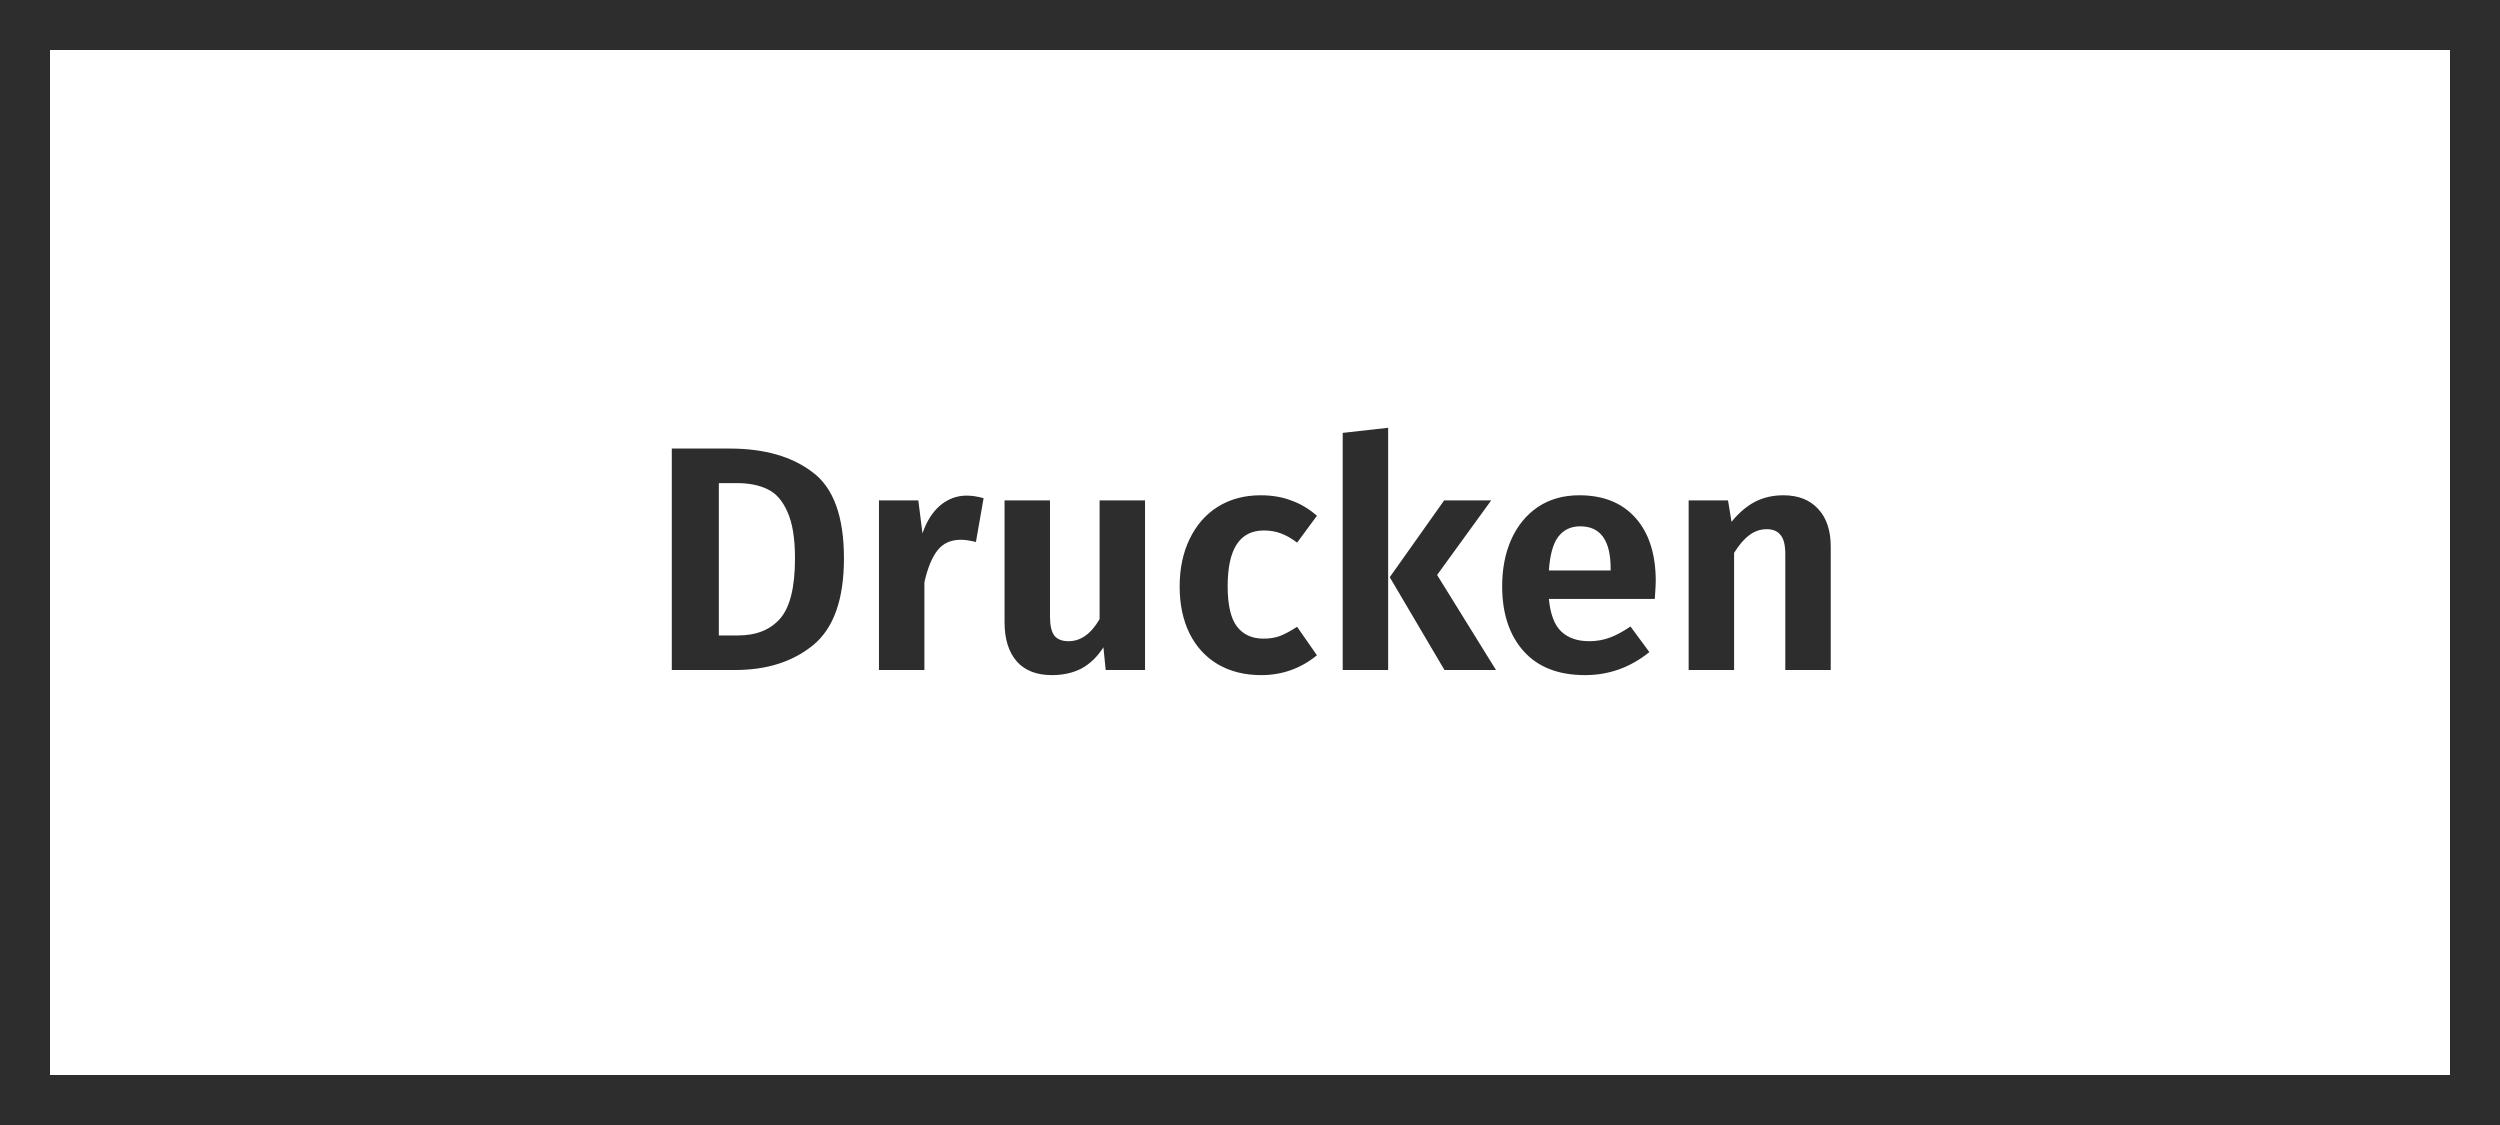 <?xml version="1.0" encoding="UTF-8"?>
<svg xmlns="http://www.w3.org/2000/svg" width="1000" height="450" viewBox="0 0 1000 450" fill="none">
  <rect x="10" y="10" width="980" height="430" stroke="#2D2D2D" stroke-width="20"></rect>
  <path d="M291.887 179.424C305.711 179.424 316.762 182.581 325.039 188.896C333.402 195.125 337.583 206.603 337.583 223.328C337.583 239.712 333.487 251.275 325.295 258.016C317.188 264.672 306.778 268 294.063 268H268.719V179.424H291.887ZM287.535 193.248V254.176H295.215C302.468 254.176 308.058 251.957 311.983 247.52C315.994 242.997 317.999 234.933 317.999 223.328C317.999 215.307 316.975 209.077 314.927 204.64C312.964 200.203 310.319 197.216 306.991 195.68C303.663 194.059 299.61 193.248 294.831 193.248H287.535ZM386.657 198.24C388.705 198.24 390.966 198.581 393.441 199.264L390.369 216.8C387.98 216.203 385.974 215.904 384.353 215.904C380.342 215.904 377.228 217.312 375.009 220.128C372.79 222.944 371.041 227.211 369.761 232.928V268H351.585V200.16H367.329L368.993 213.344C370.614 208.565 372.961 204.853 376.033 202.208C379.19 199.563 382.732 198.24 386.657 198.24ZM458.012 268H442.268L441.372 258.912C438.983 262.667 436.081 265.483 432.668 267.36C429.255 269.152 425.287 270.048 420.764 270.048C414.62 270.048 409.927 268.213 406.684 264.544C403.441 260.789 401.82 255.584 401.82 248.928V200.16H419.996V246.624C419.996 250.208 420.593 252.768 421.788 254.304C422.983 255.755 424.86 256.48 427.42 256.48C432.284 256.48 436.423 253.536 439.836 247.648V200.16H458.012V268ZM504.248 198.112C508.771 198.112 512.824 198.795 516.408 200.16C520.077 201.44 523.533 203.488 526.776 206.304L518.84 217.056C516.621 215.349 514.445 214.112 512.312 213.344C510.264 212.576 508.003 212.192 505.528 212.192C495.885 212.192 491.064 219.616 491.064 234.464C491.064 241.973 492.301 247.349 494.776 250.592C497.251 253.835 500.792 255.456 505.4 255.456C507.789 255.456 509.965 255.115 511.928 254.432C513.891 253.664 516.195 252.427 518.84 250.72L526.776 262.112C520.291 267.403 512.867 270.048 504.504 270.048C497.848 270.048 492.045 268.597 487.096 265.696C482.232 262.795 478.477 258.699 475.832 253.408C473.187 248.032 471.864 241.76 471.864 234.592C471.864 227.424 473.187 221.109 475.832 215.648C478.477 210.101 482.232 205.792 487.096 202.72C492.045 199.648 497.763 198.112 504.248 198.112ZM555.261 171.104V268H537.085V173.152L555.261 171.104ZM596.477 200.16L574.845 229.984L598.397 268H577.789L555.901 230.88L577.661 200.16H596.477ZM662.304 232.544C662.304 233.397 662.176 235.744 661.92 239.584H619.552C620.149 245.728 621.813 250.08 624.544 252.64C627.275 255.2 630.987 256.48 635.68 256.48C638.581 256.48 641.312 256.011 643.872 255.072C646.432 254.133 649.205 252.64 652.192 250.592L659.744 260.832C652.149 266.976 643.573 270.048 634.016 270.048C623.349 270.048 615.157 266.848 609.44 260.448C603.723 254.048 600.864 245.387 600.864 234.464C600.864 227.552 602.059 221.365 604.448 215.904C606.923 210.357 610.464 206.005 615.072 202.848C619.765 199.691 625.312 198.112 631.712 198.112C641.355 198.112 648.864 201.141 654.24 207.2C659.616 213.259 662.304 221.707 662.304 232.544ZM644.256 227.424C644.256 216.16 640.203 210.528 632.096 210.528C628.341 210.528 625.397 211.936 623.264 214.752C621.216 217.483 619.979 221.963 619.552 228.192H644.256V227.424ZM713.348 198.112C719.321 198.112 723.972 199.947 727.3 203.616C730.628 207.2 732.292 212.192 732.292 218.592V268H714.116V221.664C714.116 217.995 713.476 215.435 712.196 213.984C711.001 212.448 709.167 211.68 706.692 211.68C704.132 211.68 701.785 212.491 699.652 214.112C697.604 215.648 695.599 217.995 693.636 221.152V268H675.46V200.16H691.204L692.612 208.736C695.428 205.237 698.5 202.592 701.828 200.8C705.241 199.008 709.081 198.112 713.348 198.112Z" fill="#2D2D2D"></path>
</svg>
